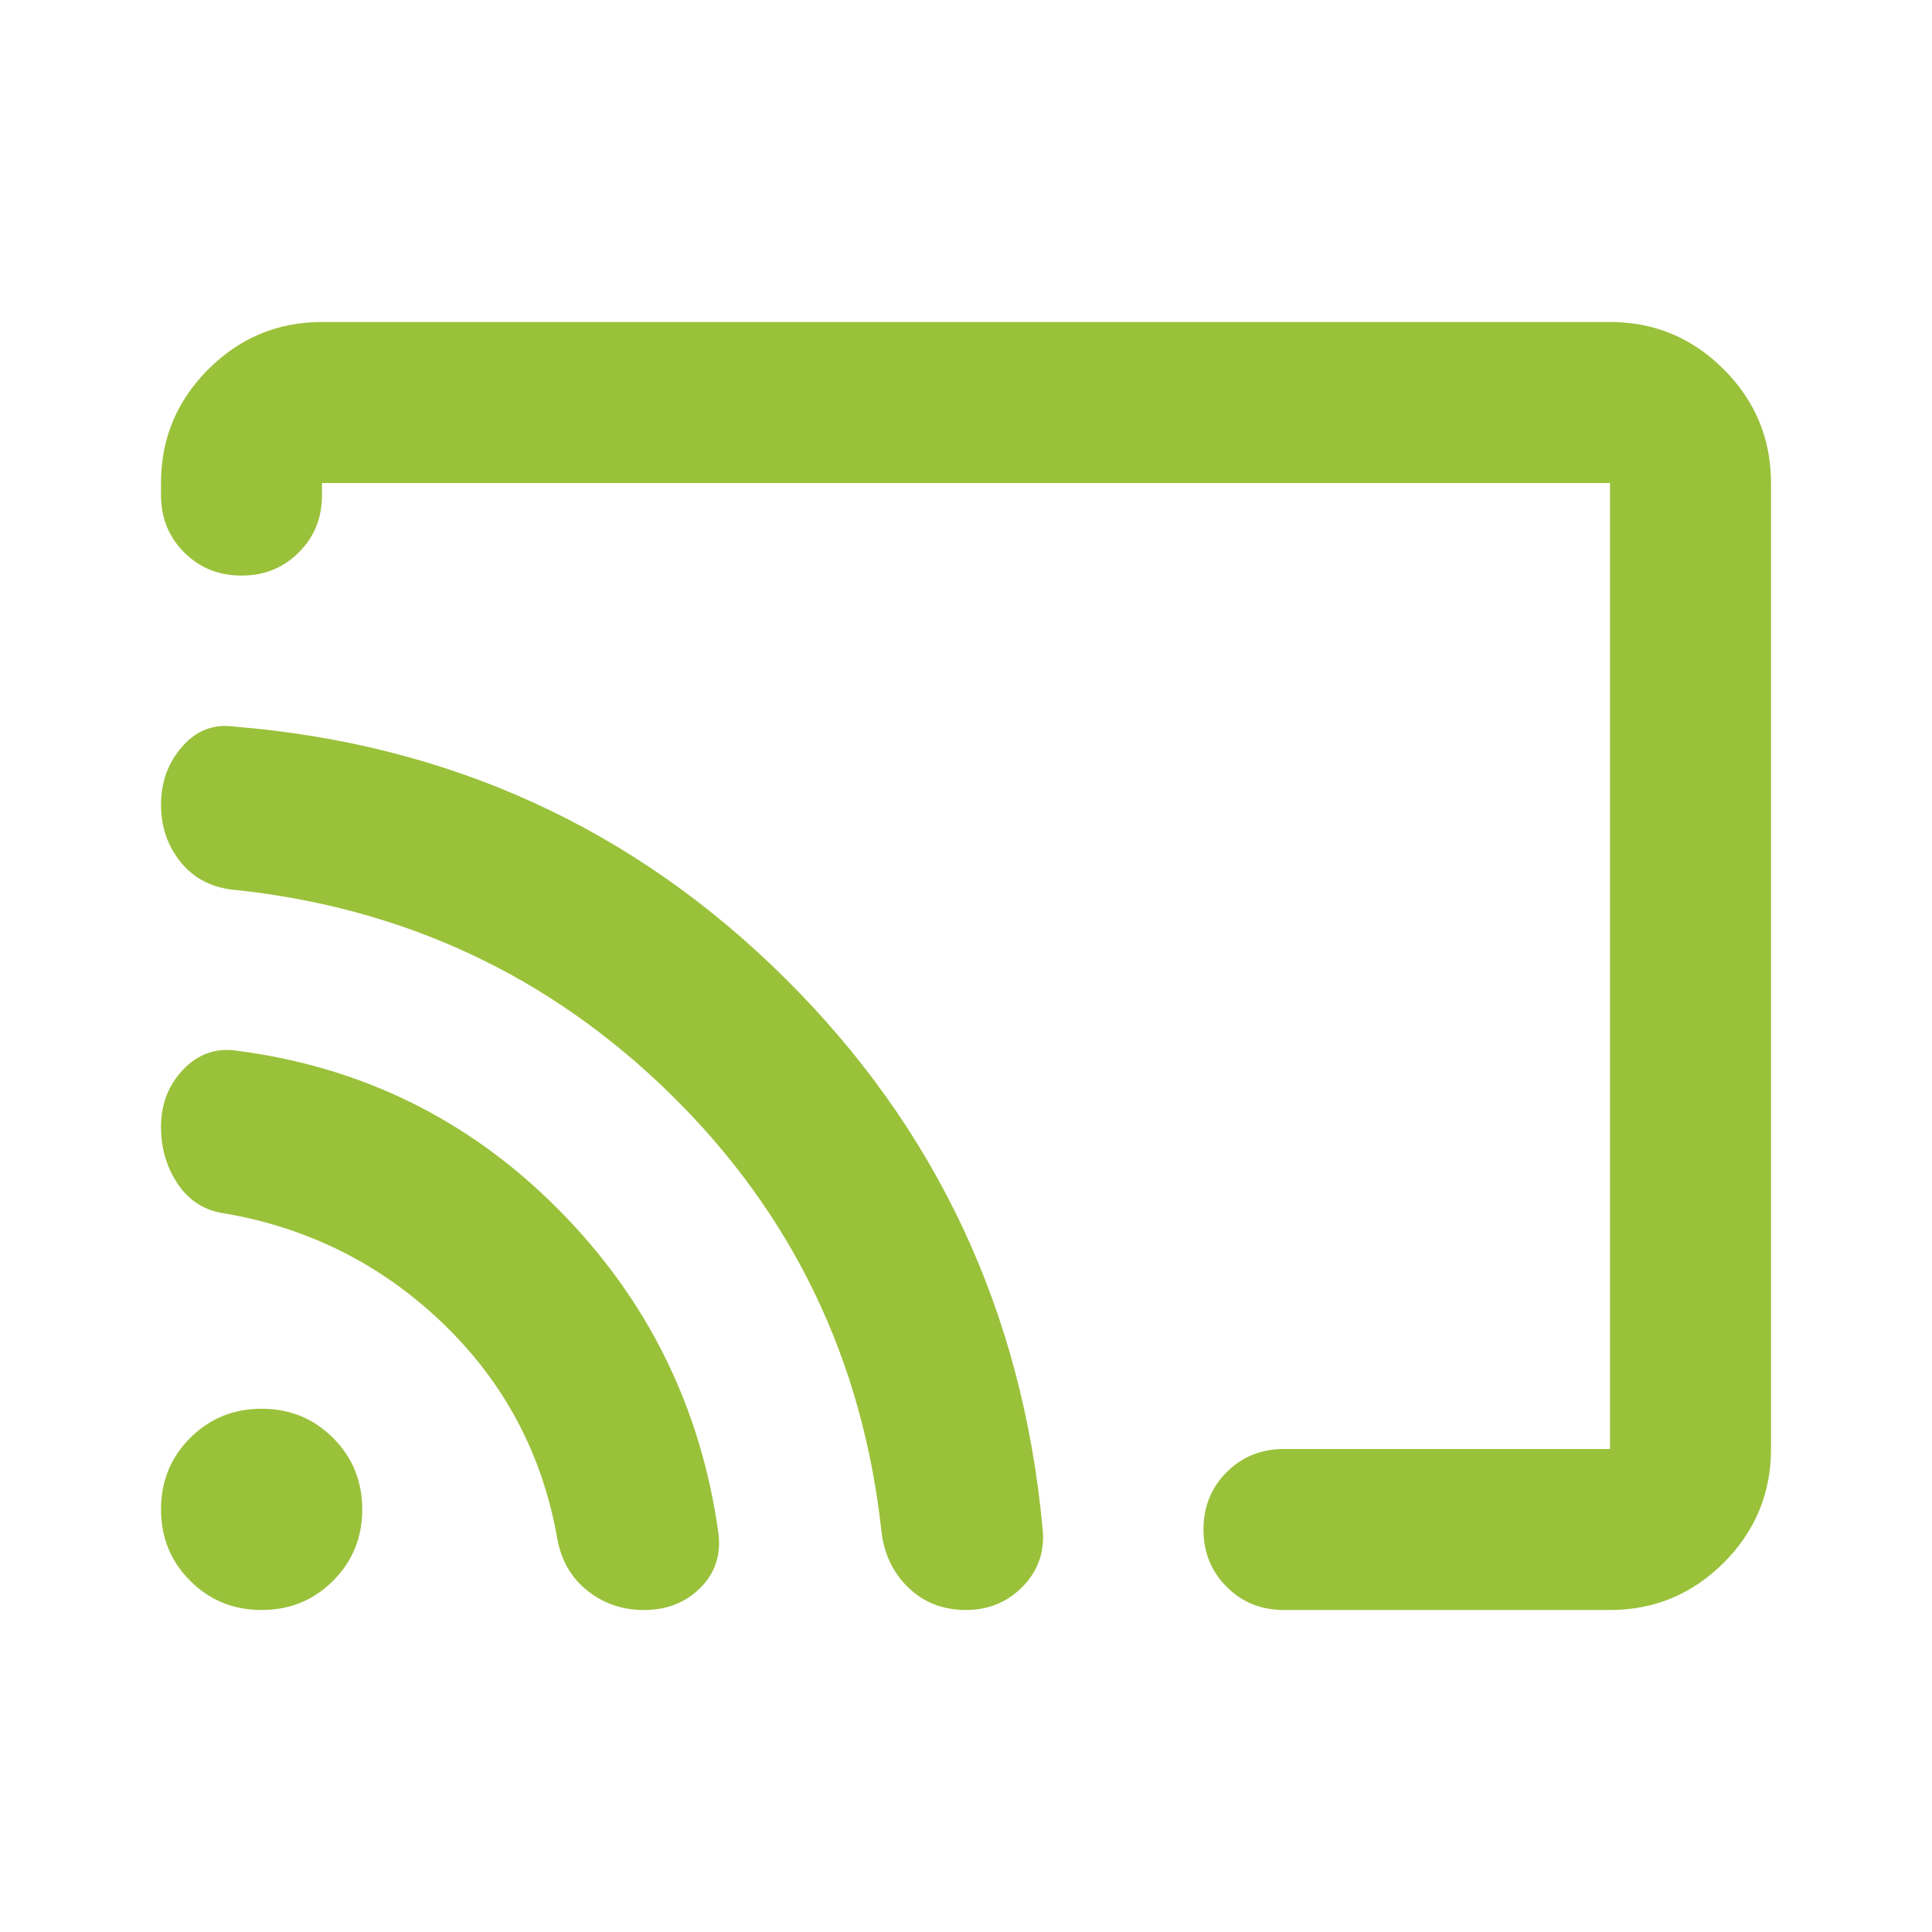 <?xml version="1.0" encoding="UTF-8"?> <svg xmlns="http://www.w3.org/2000/svg" width="24" height="24" viewBox="0 0 24 24" fill="none"><path d="M22 6V18C22 18.55 21.804 19.021 21.413 19.413C21.021 19.804 20.55 20 20 20H15.95C15.667 20 15.429 19.904 15.238 19.712C15.046 19.521 14.95 19.283 14.95 19C14.95 18.717 15.046 18.479 15.238 18.288C15.429 18.096 15.667 18 15.95 18H20V6H4V6.15C4 6.433 3.904 6.671 3.712 6.862C3.521 7.054 3.283 7.15 3 7.15C2.717 7.15 2.479 7.054 2.288 6.862C2.096 6.671 2 6.433 2 6.15V6C2 5.45 2.196 4.979 2.587 4.588C2.979 4.196 3.45 4 4 4H20C20.55 4 21.021 4.196 21.413 4.588C21.804 4.979 22 5.45 22 6ZM8 20C7.733 20 7.5 19.921 7.3 19.762C7.1 19.604 6.975 19.392 6.925 19.125C6.742 18.075 6.271 17.183 5.513 16.45C4.754 15.717 3.85 15.258 2.8 15.075C2.55 15.042 2.354 14.921 2.212 14.713C2.071 14.504 2 14.267 2 14C2 13.717 2.092 13.479 2.275 13.287C2.458 13.096 2.675 13.017 2.925 13.05C4.492 13.25 5.829 13.908 6.938 15.025C8.046 16.142 8.708 17.483 8.925 19.05C8.958 19.317 8.883 19.542 8.7 19.725C8.517 19.908 8.283 20 8 20ZM12 20C11.717 20 11.479 19.908 11.287 19.725C11.096 19.542 10.983 19.308 10.95 19.025C10.717 16.892 9.846 15.083 8.338 13.6C6.829 12.117 5.008 11.267 2.875 11.05C2.608 11.017 2.396 10.9 2.237 10.7C2.079 10.5 2 10.267 2 10C2 9.717 2.087 9.475 2.263 9.275C2.438 9.075 2.65 8.992 2.9 9.025C5.583 9.242 7.867 10.283 9.75 12.15C11.633 14.017 12.7 16.292 12.95 18.975C12.983 19.258 12.904 19.5 12.713 19.7C12.521 19.9 12.283 20 12 20ZM3.25 20C2.9 20 2.604 19.879 2.362 19.637C2.121 19.396 2 19.1 2 18.75C2 18.4 2.121 18.104 2.362 17.863C2.604 17.621 2.9 17.5 3.25 17.5C3.6 17.5 3.896 17.621 4.138 17.863C4.379 18.104 4.5 18.4 4.5 18.75C4.5 19.1 4.379 19.396 4.138 19.637C3.896 19.879 3.6 20 3.25 20Z" fill="#9AC13A"></path></svg> 